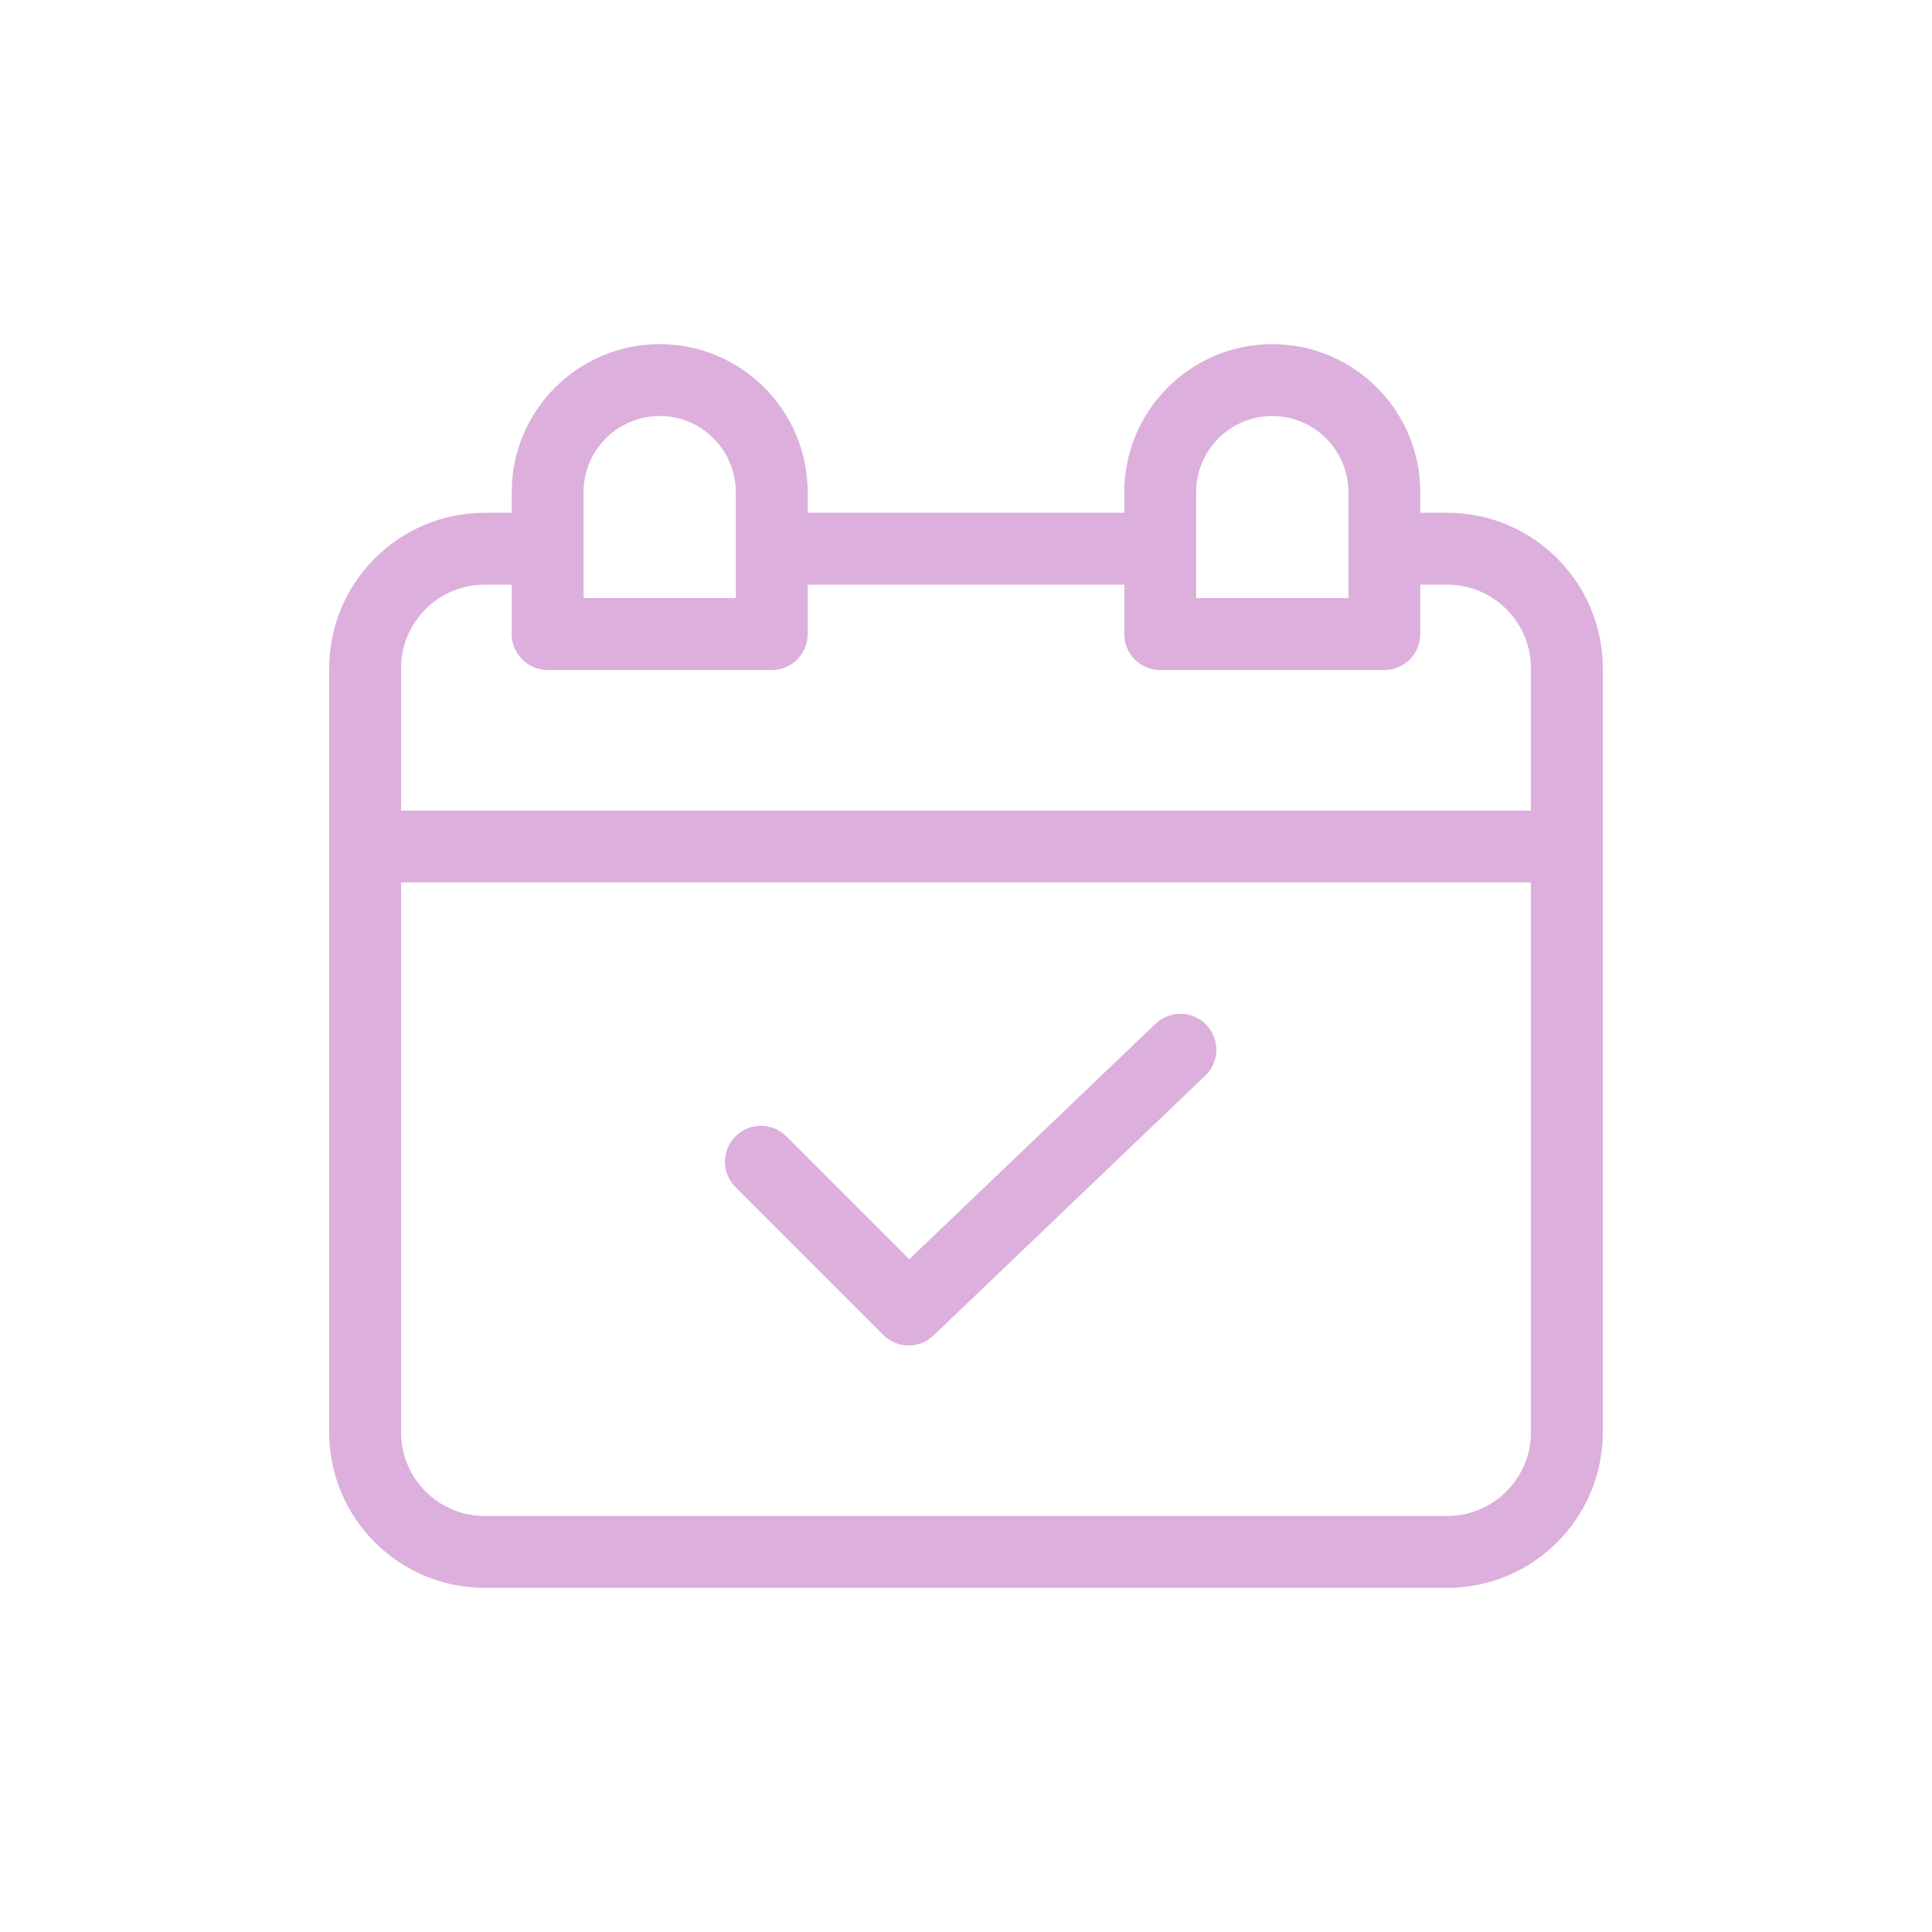<svg fill="none" height="80" viewBox="0 0 80 80" width="80" xmlns="http://www.w3.org/2000/svg"><g fill="#dcafdd" stroke="#dcafdd" stroke-width=".5"><path d="m27.316 14.5c-3.241 0-5.878 2.637-5.878 5.878v1.105h-1.368c-3.413 0-6.189 2.776-6.189 6.189v31.639c0 3.413 2.776 6.189 6.189 6.189h39.859c3.413 0 6.189-2.776 6.189-6.189v-31.639c0-3.413-2.776-6.189-6.189-6.189h-1.368v-1.105c0-3.241-2.637-5.878-5.878-5.878-3.241 0-5.878 2.637-5.878 5.878v1.105h-13.61v-1.105c0-3.241-2.637-5.878-5.878-5.878zm-3.402 5.878c0-1.876 1.526-3.402 3.402-3.402s3.402 1.526 3.402 3.402v4.64h-6.805zm36.015 42.646h-39.859c-2.048 0-3.714-1.666-3.714-3.714v-23.021h47.286v23.021c0 2.048-1.666 3.714-3.714 3.714zm-10.649-42.646c0-1.876 1.526-3.402 3.402-3.402s3.402 1.526 3.402 3.402v4.64h-6.805v-4.64zm-2.476 3.58v2.298c0 .684.554 1.238 1.238 1.238h9.281c.683 0 1.238-.554 1.238-1.238v-2.298h1.368c2.048 0 3.714 1.666 3.714 3.714v6.142h-47.286v-6.142c0-2.048 1.666-3.714 3.714-3.714h1.368v2.298c0 .684.554 1.238 1.238 1.238h9.281c.683 0 1.238-.554 1.238-1.238v-2.298z"/><path d="m48.023 42.571-10.377 9.922-5.264-5.264c-.483-.483-1.267-.483-1.751 0-.483.483-.483 1.267 0 1.751l6.12 6.12c.242.241.558.363.875.363.308 0 .616-.114.855-.343l11.252-10.759c.494-.472.512-1.256.039-1.75-.472-.494-1.256-.512-1.75-.04z"/></g></svg>